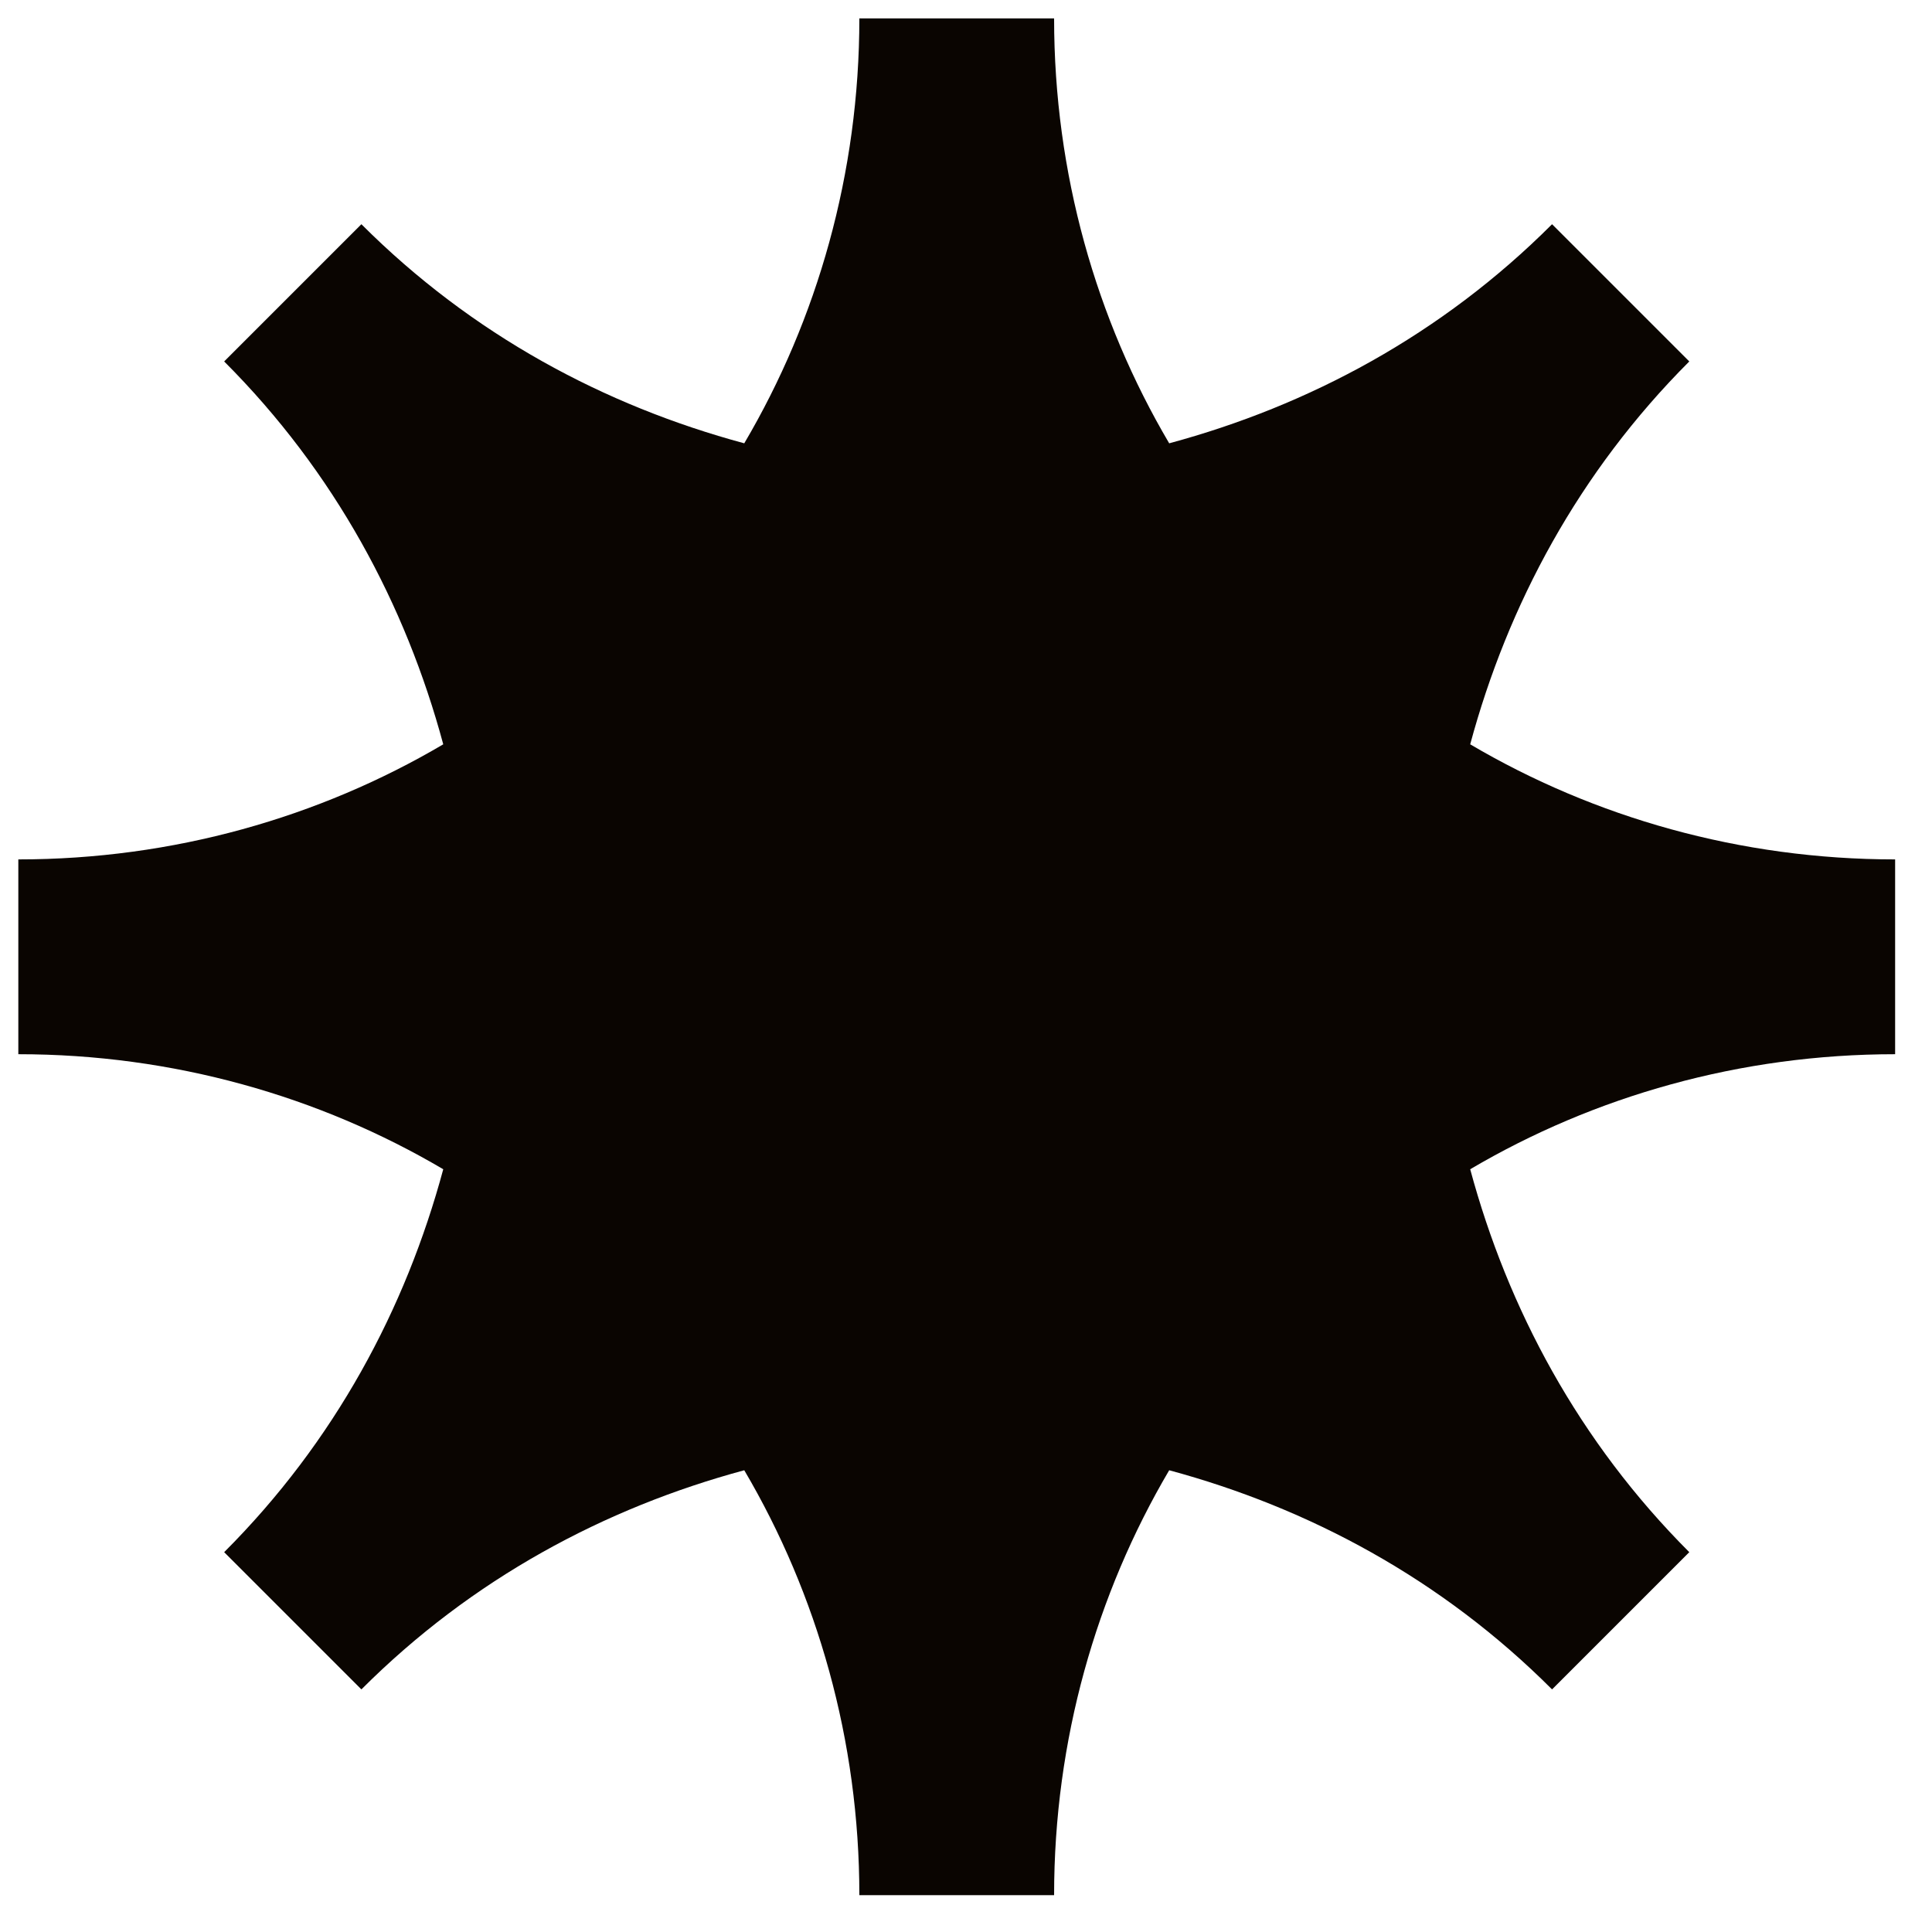 <?xml version="1.0" encoding="UTF-8"?> <svg xmlns="http://www.w3.org/2000/svg" width="35" height="35" viewBox="0 0 35 35" fill="none"><path d="M26.634 13.484C28.879 14.807 31.525 15.569 34.332 15.569V19.098C31.525 19.098 28.879 19.859 26.634 21.182C27.316 23.708 28.599 26.114 30.603 28.119L28.117 30.605C26.113 28.6 23.707 27.317 21.181 26.635C19.858 28.881 19.096 31.527 19.096 34.333H15.568C15.568 31.527 14.806 28.881 13.483 26.635C10.957 27.317 8.551 28.6 6.547 30.605L4.061 28.119C6.066 26.114 7.349 23.708 8.03 21.182C5.785 19.859 3.139 19.098 0.332 19.098V15.569C3.139 15.569 5.785 14.807 8.03 13.484C7.349 10.958 6.066 8.553 4.061 6.548L6.547 4.062C8.551 6.067 10.957 7.35 13.483 8.031C14.806 5.786 15.568 3.14 15.568 0.333H19.096C19.096 3.14 19.858 5.786 21.181 8.031C23.707 7.35 26.113 6.067 28.117 4.062L30.603 6.548C28.599 8.553 27.316 10.958 26.634 13.484Z" fill="#0A0501"></path></svg> 